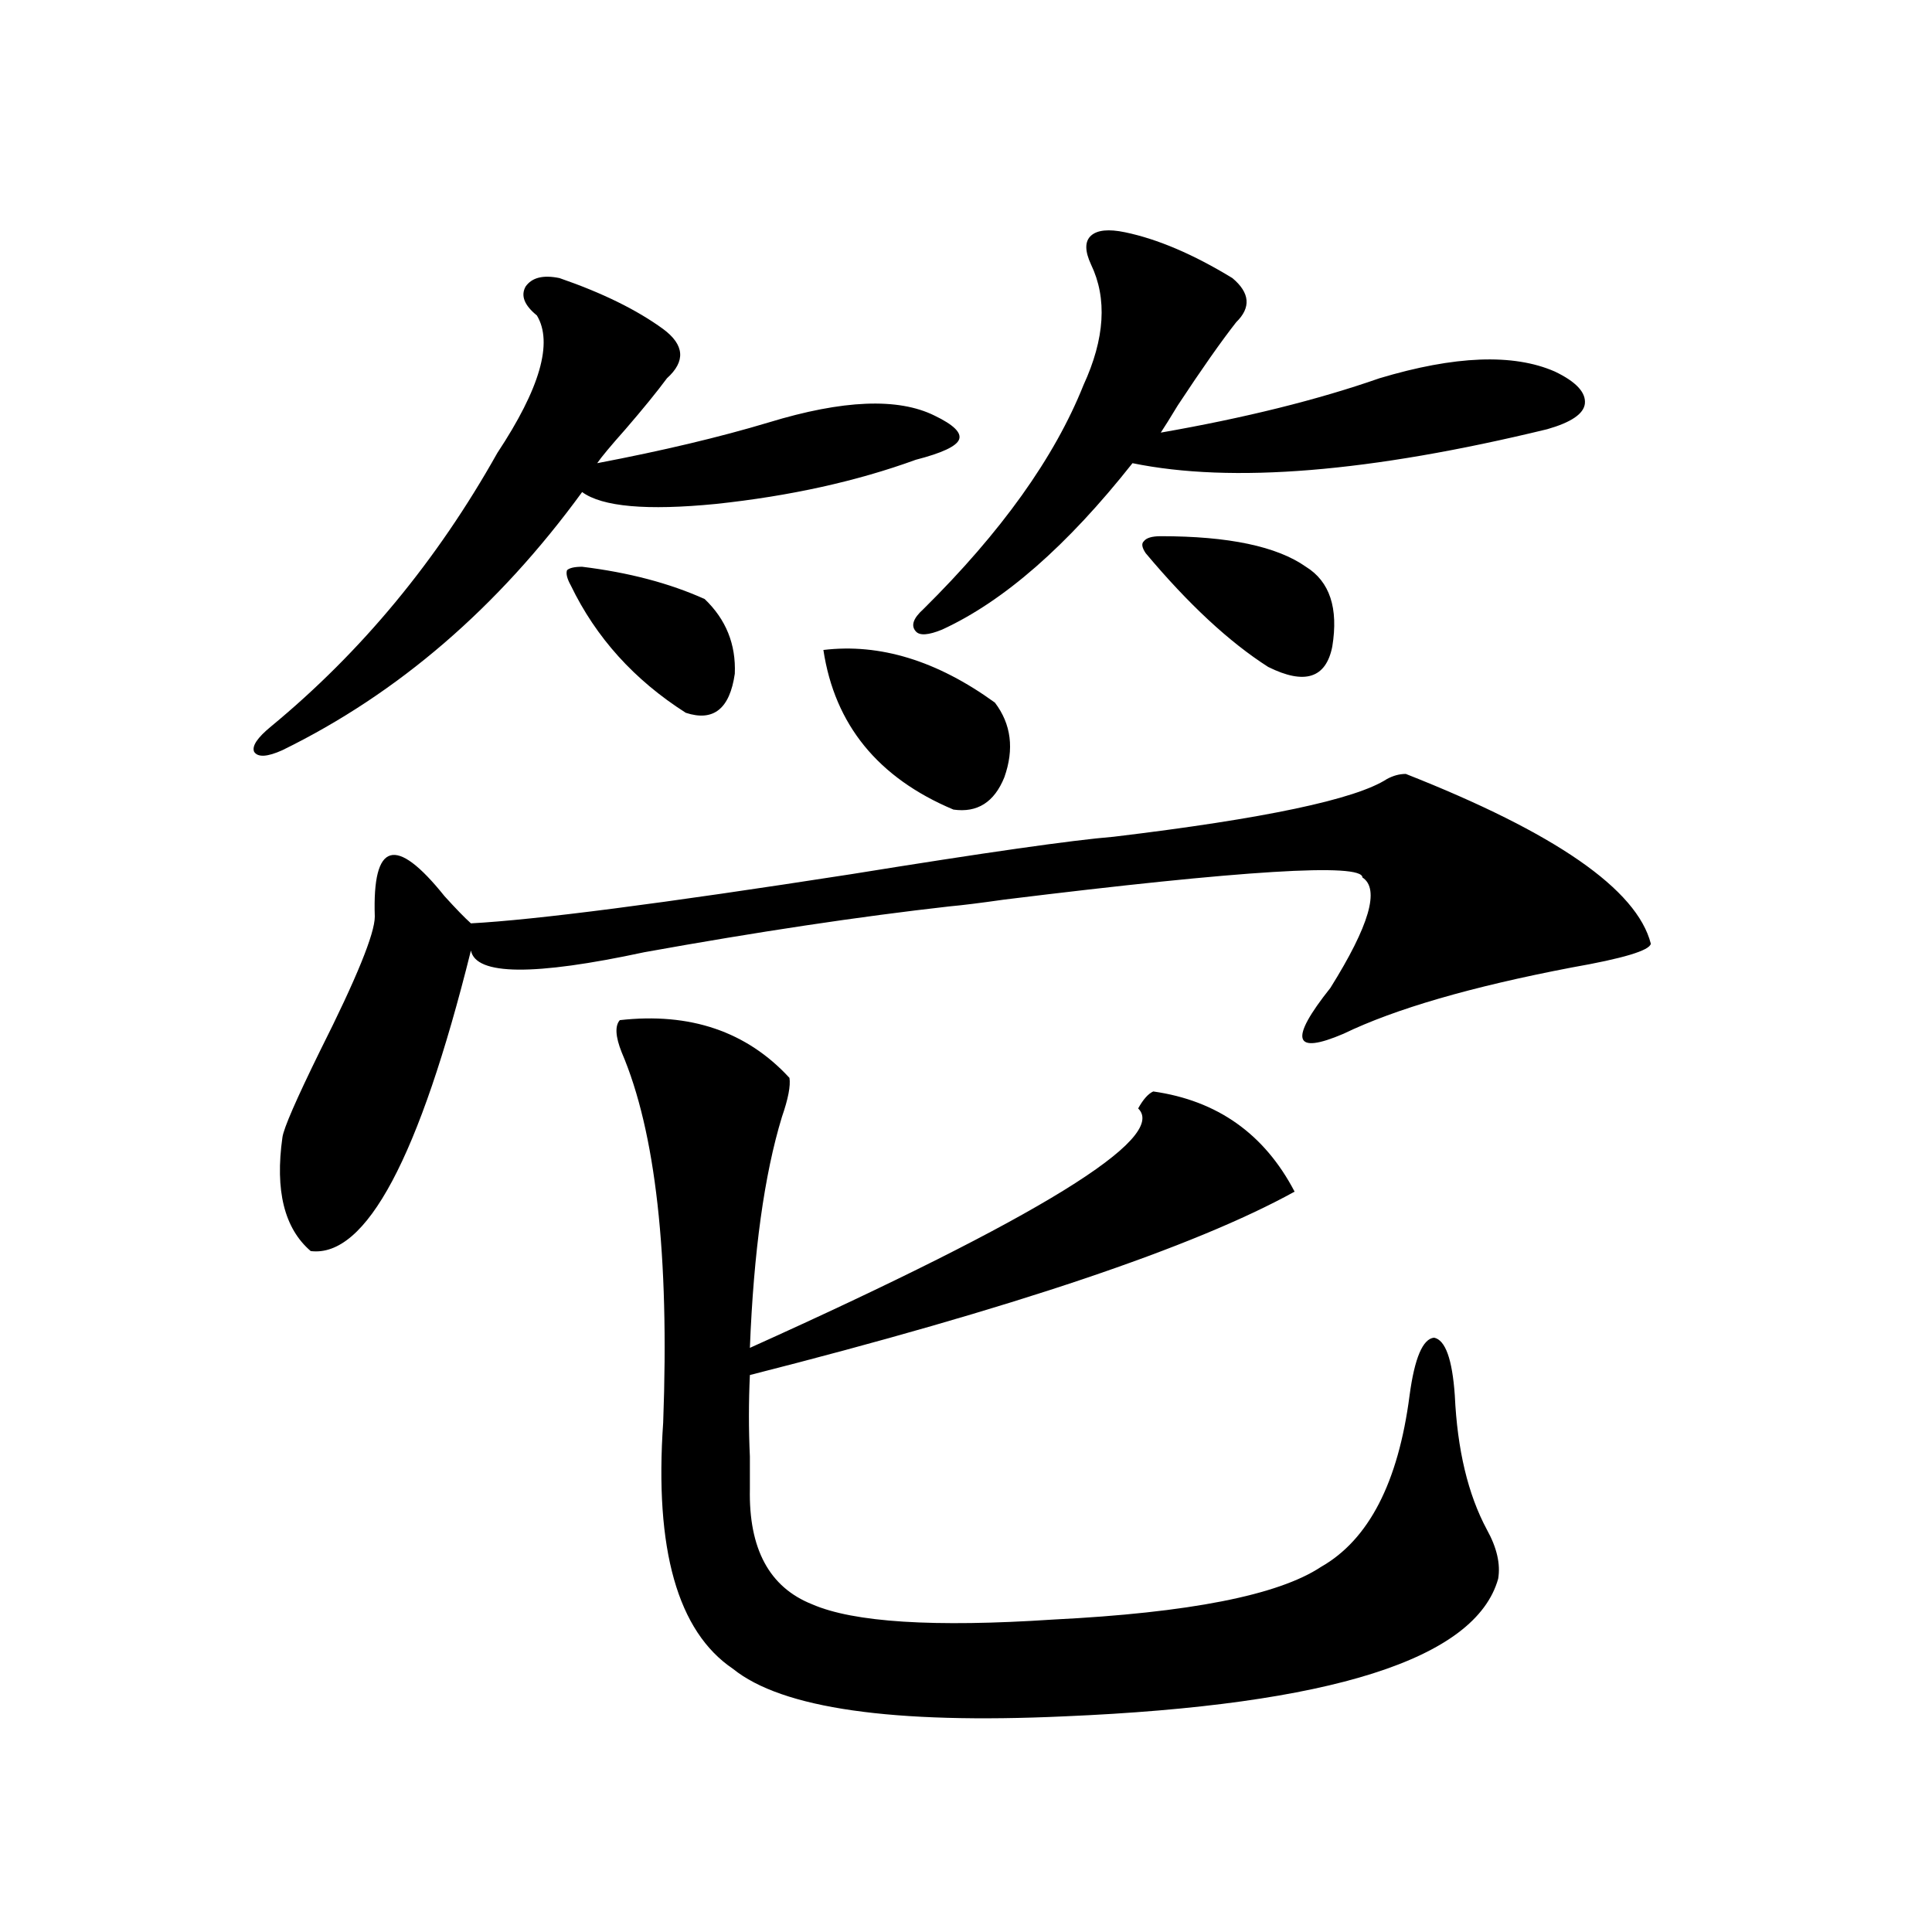 <?xml version="1.0" encoding="utf-8"?>
<!-- Generator: Adobe Illustrator 16.0.0, SVG Export Plug-In . SVG Version: 6.00 Build 0)  -->
<!DOCTYPE svg PUBLIC "-//W3C//DTD SVG 1.1//EN" "http://www.w3.org/Graphics/SVG/1.1/DTD/svg11.dtd">
<svg version="1.1" id="图层_1" xmlns="http://www.w3.org/2000/svg" xmlns:xlink="http://www.w3.org/1999/xlink" x="0px" y="0px"
	 width="1000px" height="1000px" viewBox="0 0 1000 1000" enable-background="new 0 0 1000 1000" xml:space="preserve">
<path d="M289.603,143.942c22.104,7.622,39.999,16.411,53.657,26.367c11.052,8.212,11.707,16.699,1.951,25.488
	c-5.213,7.031-12.362,15.82-21.463,26.367c-7.805,8.789-12.683,14.653-14.634,17.578c33.811-6.441,63.413-13.472,88.778-21.094
	c38.368-11.714,66.98-12.881,85.852-3.516c9.756,4.697,13.979,8.789,12.683,12.305c-1.311,3.516-8.78,7.031-22.438,10.547
	c-30.578,11.137-65.044,18.759-103.412,22.852c-35.776,3.516-58.87,1.469-69.267-6.152
	c-43.581,59.766-95.287,104.302-155.118,133.594c-7.805,3.516-12.683,3.818-14.634,0.879c-1.311-2.925,1.616-7.32,8.78-13.184
	c46.828-38.672,85.852-85.831,117.07-141.504c22.104-33.398,28.933-57.129,20.487-71.191c-6.509-5.273-8.46-10.245-5.854-14.941
	C275.289,143.653,281.143,142.184,289.603,143.942z M727.641,400.582c77.392,30.473,119.662,59.766,126.826,87.891
	c-0.655,3.516-14.313,7.622-40.975,12.305c-52.041,9.97-91.385,21.396-118.046,34.277c-26.021,11.137-28.292,3.227-6.829-23.73
	c20.152-32.217,25.686-51.265,16.585-57.129c0-7.608-61.797-3.804-185.361,11.426c-12.362,1.758-21.798,2.939-28.292,3.516
	c-46.828,5.273-99.51,13.184-158.045,23.73c-57.239,12.305-87.162,12.016-89.754-0.879
	c-26.676,107.227-54.313,159.082-82.925,155.566c-13.658-11.714-18.536-31.338-14.634-58.887
	c0.641-4.683,7.149-19.624,19.512-44.824c18.856-37.491,28.292-60.645,28.292-69.434c-1.311-38.672,10.731-42.188,36.097-10.547
	c5.854,6.455,10.396,11.137,13.658,14.063c33.17-1.758,98.854-10.245,197.068-25.488c68.932-11.124,114.144-17.578,135.606-19.336
	c78.047-9.366,125.195-19.336,141.46-29.883C721.132,401.461,724.379,400.582,727.641,400.582z M301.31,293.356
	c24.055,2.939,45.197,8.501,63.413,16.699c11.052,10.547,16.25,23.442,15.609,38.672c-2.606,18.169-11.066,24.912-25.365,20.215
	c-26.676-16.988-46.508-38.96-59.511-65.918c-1.951-3.516-2.606-6.152-1.951-7.91C294.801,293.946,297.407,293.356,301.31,293.356z
	 M320.821,528.024c36.417-4.092,65.685,5.864,87.803,29.883c0.641,4.106-0.655,10.849-3.902,20.215
	c-9.115,29.883-14.634,69.736-16.585,119.531c149.585-67.374,216.58-108.682,200.971-123.926c2.592-4.683,5.198-7.608,7.805-8.789
	c33.17,4.697,57.56,21.973,73.169,51.855c-52.041,28.716-146.018,60.356-281.944,94.922c-0.655,14.063-0.655,28.125,0,42.188
	c0,7.031,0,12.607,0,16.699c-0.655,31.064,10.076,50.977,32.194,59.766c21.463,9.366,63.078,12.002,124.875,7.91
	c70.242-3.516,116.415-12.593,138.533-27.246c24.71-14.063,39.999-43.643,45.853-88.77c2.592-19.336,6.829-29.292,12.683-29.883
	c5.854,1.181,9.421,11.137,10.731,29.883c1.296,28.125,6.829,51.279,16.585,69.434c5.198,9.38,7.149,17.88,5.854,25.488
	c-11.707,41.597-86.507,65.327-224.385,71.191c-89.113,4.092-146.338-4.106-171.703-24.609
	c-28.627-19.336-40.654-61.812-36.097-127.441c3.247-86.709-3.902-150.581-21.463-191.602
	C318.535,536.524,318.215,530.963,320.821,528.024z M426.185,336.422c29.268-3.516,58.855,5.576,88.778,27.246
	c8.445,11.137,10.076,24.033,4.878,38.672c-5.213,12.895-13.993,18.457-26.341,16.699
	C454.477,402.642,432.038,375.094,426.185,336.422z M582.278,120.211c16.905,3.516,35.441,11.426,55.608,23.73
	c9.101,7.622,9.756,15.244,1.951,22.852c-7.805,9.97-17.896,24.321-30.243,43.066c-3.902,6.455-6.829,11.137-8.78,14.063
	c43.566-7.608,81.294-16.988,113.168-28.125c39.023-11.714,69.267-12.881,90.729-3.516c11.052,5.273,16.25,10.849,15.609,16.699
	c-0.655,5.273-7.164,9.668-19.512,13.184c-91.705,22.275-163.258,28.125-214.629,17.578c-33.825,42.778-66.675,71.494-98.534,86.133
	c-7.164,2.939-11.707,3.227-13.658,0.879c-2.606-2.925-1.311-6.729,3.902-11.426c40.319-39.839,67.956-78.511,82.925-116.016
	c11.052-24.019,12.348-44.824,3.902-62.402c-3.262-7.031-3.262-12.002,0-14.941C567.965,119.044,573.818,118.453,582.278,120.211z
	 M593.01,286.324c-1.951-2.925-2.286-4.971-0.976-6.152c1.296-1.758,4.223-2.637,8.78-2.637c35.121,0,60.151,5.273,75.12,15.82
	c12.348,7.622,16.905,21.396,13.658,41.309c-3.262,16.411-14.313,19.927-33.17,10.547
	C636.256,332.33,615.113,312.692,593.01,286.324z"/>
</svg>
